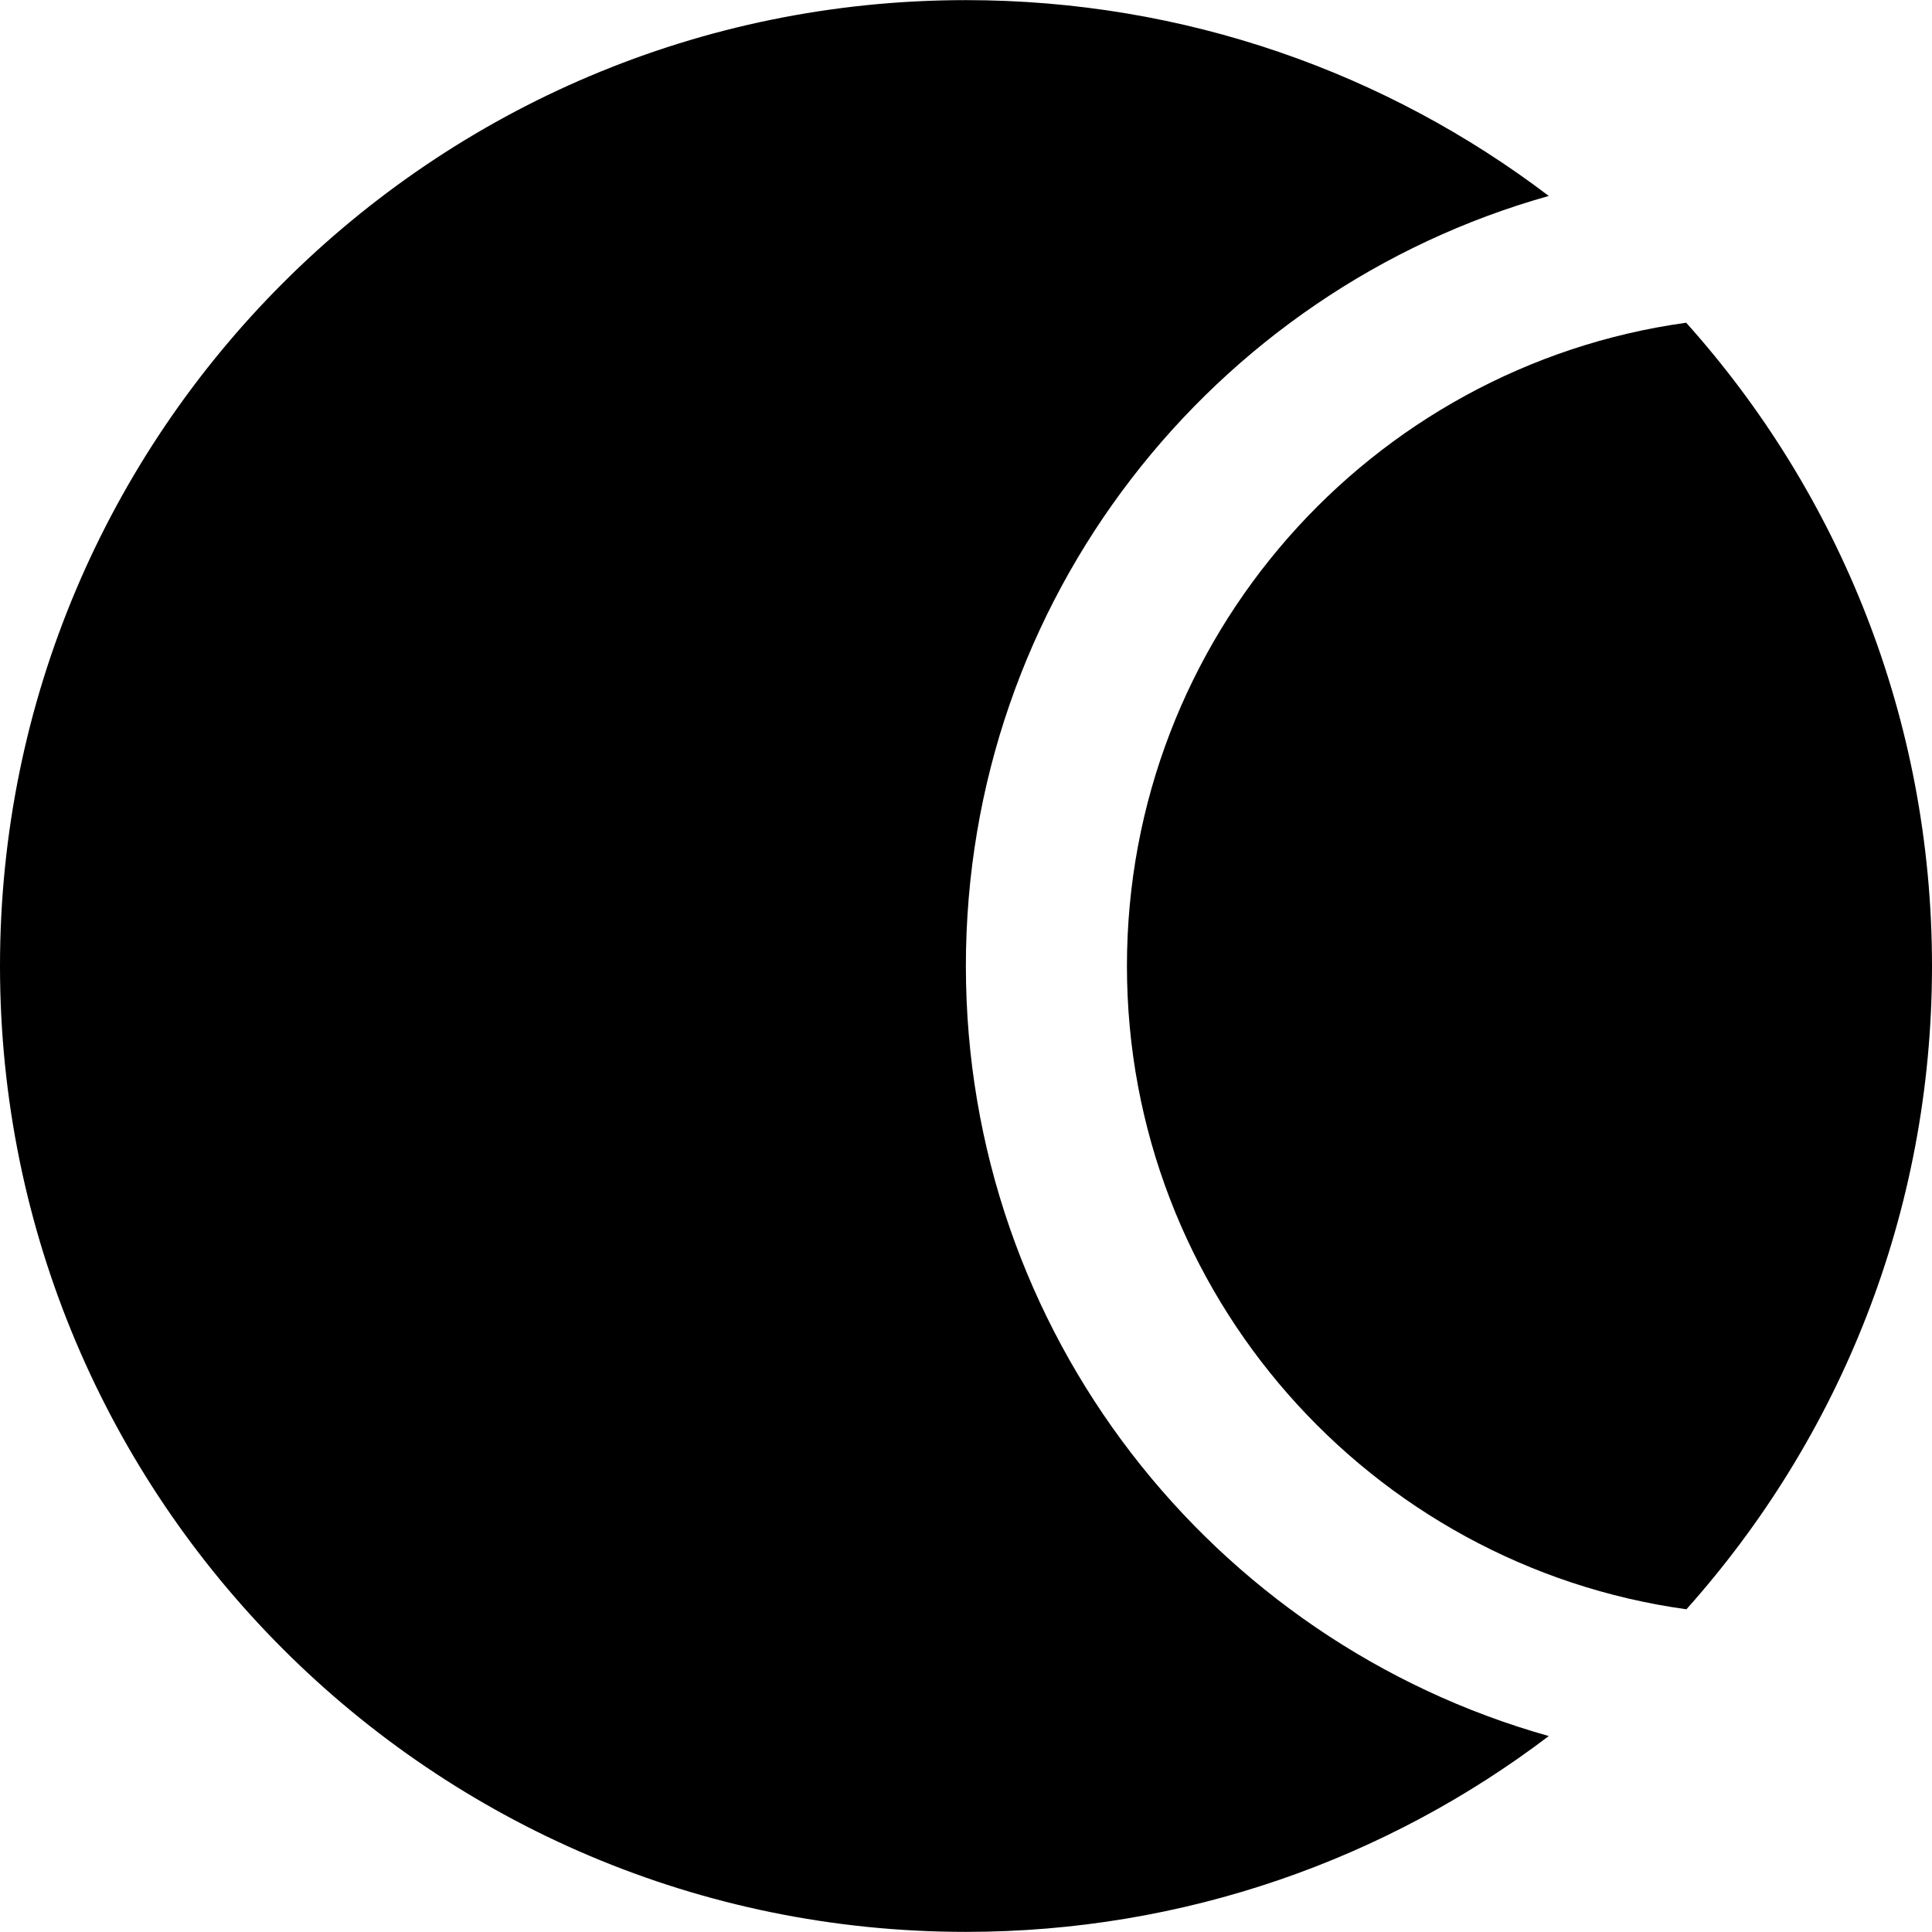 <?xml version="1.0" encoding="iso-8859-1"?>
<!-- Generator: Adobe Illustrator 19.0.0, SVG Export Plug-In . SVG Version: 6.00 Build 0)  -->
<svg version="1.1" id="Layer_1" xmlns="http://www.w3.org/2000/svg" xmlns:xlink="http://www.w3.org/1999/xlink" x="0px" y="0px"
	 viewBox="0 0 512.064 512.064" style="enable-background:new 0 0 512.064 512.064;" xml:space="preserve">
<g>
	<g>
		<path d="M256,256.032c0-97.216,65.408-179.072,154.496-204.096C367.616,19.36,314.112,0.032,256,0.032
			c-141.376,0-256,114.624-256,256s114.624,256,256,256c57.984,0,111.616-19.328,154.496-51.904
			C321.408,435.104,256,353.248,256,256.032z"/>
	</g>
</g>
<g>
	<g>
		<path d="M446.912,85.536C363.2,97.12,298.688,169.056,298.688,256.032S363.2,414.944,446.976,426.528
			c40.512-45.312,65.088-105.024,65.088-170.496S487.424,130.72,446.912,85.536z"/>
	</g>
</g>
<g>
</g>
<g>
</g>
<g>
</g>
<g>
</g>
<g>
</g>
<g>
</g>
<g>
</g>
<g>
</g>
<g>
</g>
<g>
</g>
<g>
</g>
<g>
</g>
<g>
</g>
<g>
</g>
<g>
</g>
</svg>
